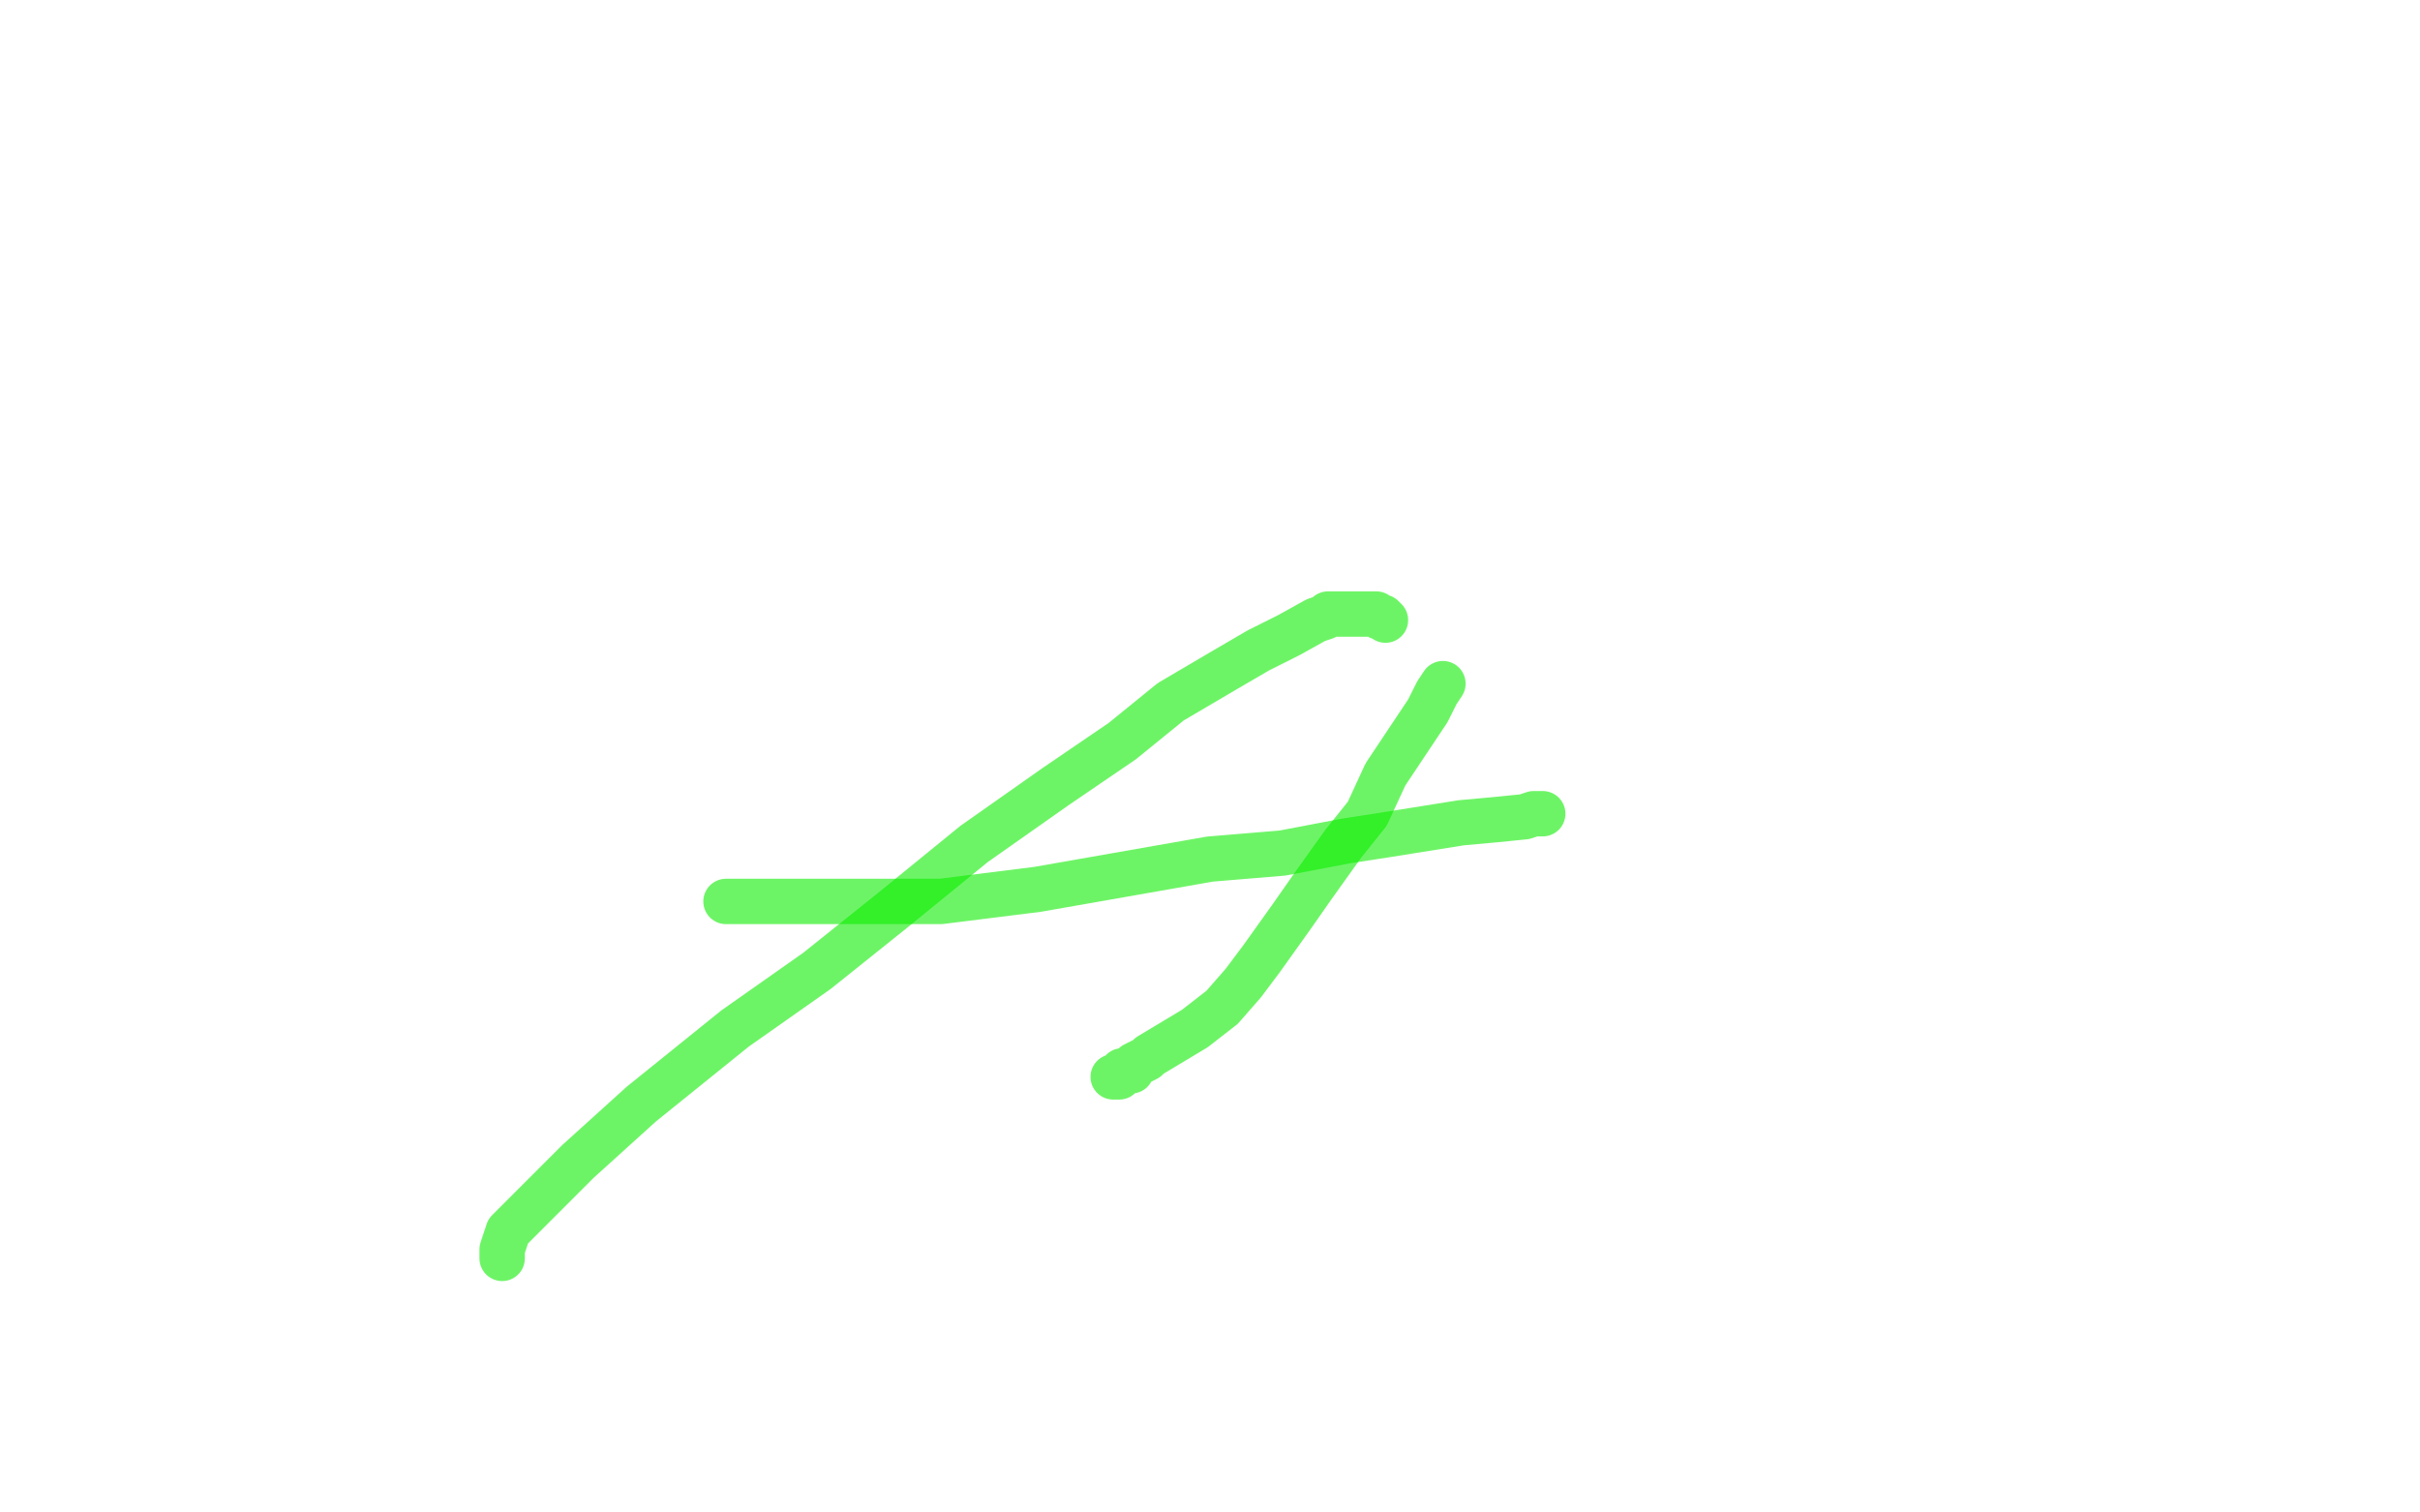 <?xml version="1.0" standalone="no"?>
<!DOCTYPE svg PUBLIC "-//W3C//DTD SVG 1.1//EN"
"http://www.w3.org/Graphics/SVG/1.1/DTD/svg11.dtd">

<svg width="800" height="500" version="1.1" xmlns="http://www.w3.org/2000/svg" xmlns:xlink="http://www.w3.org/1999/xlink" style="stroke-antialiasing: false"><desc>This SVG has been created on https://colorillo.com/</desc><rect x='0' y='0' width='800' height='500' style='fill: rgb(255,255,255); stroke-width:0' /><polyline points="166,416 166,414 166,414 166,413 166,413 168,407 168,407 182,393 182,393 191,384 191,384 212,365 212,365 243,340 243,340 270,321 270,321 295,301 295,301 322,279 322,279 349,260 349,260 371,245 371,245 387,232 387,232 404,222 404,222 416,215 416,215 426,210 426,210 435,205 435,205 438,204 438,204 439,203 439,203 441,203 441,203 443,203 443,203 445,203 445,203 449,203 449,203 451,203 451,203 452,203 452,203 453,203 453,203 455,203 455,203 456,204 456,204 457,204 457,204 458,205" style="fill: none; stroke: #0ced00; stroke-width: 15; stroke-linejoin: round; stroke-linecap: round; stroke-antialiasing: false; stroke-antialias: 0; opacity: 0.6"/>
<polyline points="240,298 241,298 241,298 243,298 243,298 248,298 248,298 256,298 256,298 265,298 265,298 277,298 277,298 311,298 311,298 343,294 343,294 400,284 400,284 424,282 424,282 445,278 445,278 458,276 458,276 483,272 483,272 494,271 494,271 504,270 504,270 507,269 507,269 508,269 508,269 510,269" style="fill: none; stroke: #0ced00; stroke-width: 15; stroke-linejoin: round; stroke-linecap: round; stroke-antialiasing: false; stroke-antialias: 0; opacity: 0.6"/>
<polyline points="477,226 475,229 475,229 472,235 472,235 458,256 458,256 452,269 452,269 444,279 444,279 434,293 434,293 427,303 427,303 417,317 417,317 411,325 411,325 404,333 404,333 395,340 395,340 380,349 380,349 379,350 379,350 375,352 375,352 374,354 374,354 372,354 372,354 371,354 371,354 370,356 370,356 368,356" style="fill: none; stroke: #0ced00; stroke-width: 15; stroke-linejoin: round; stroke-linecap: round; stroke-antialiasing: false; stroke-antialias: 0; opacity: 0.6"/>
</svg>
